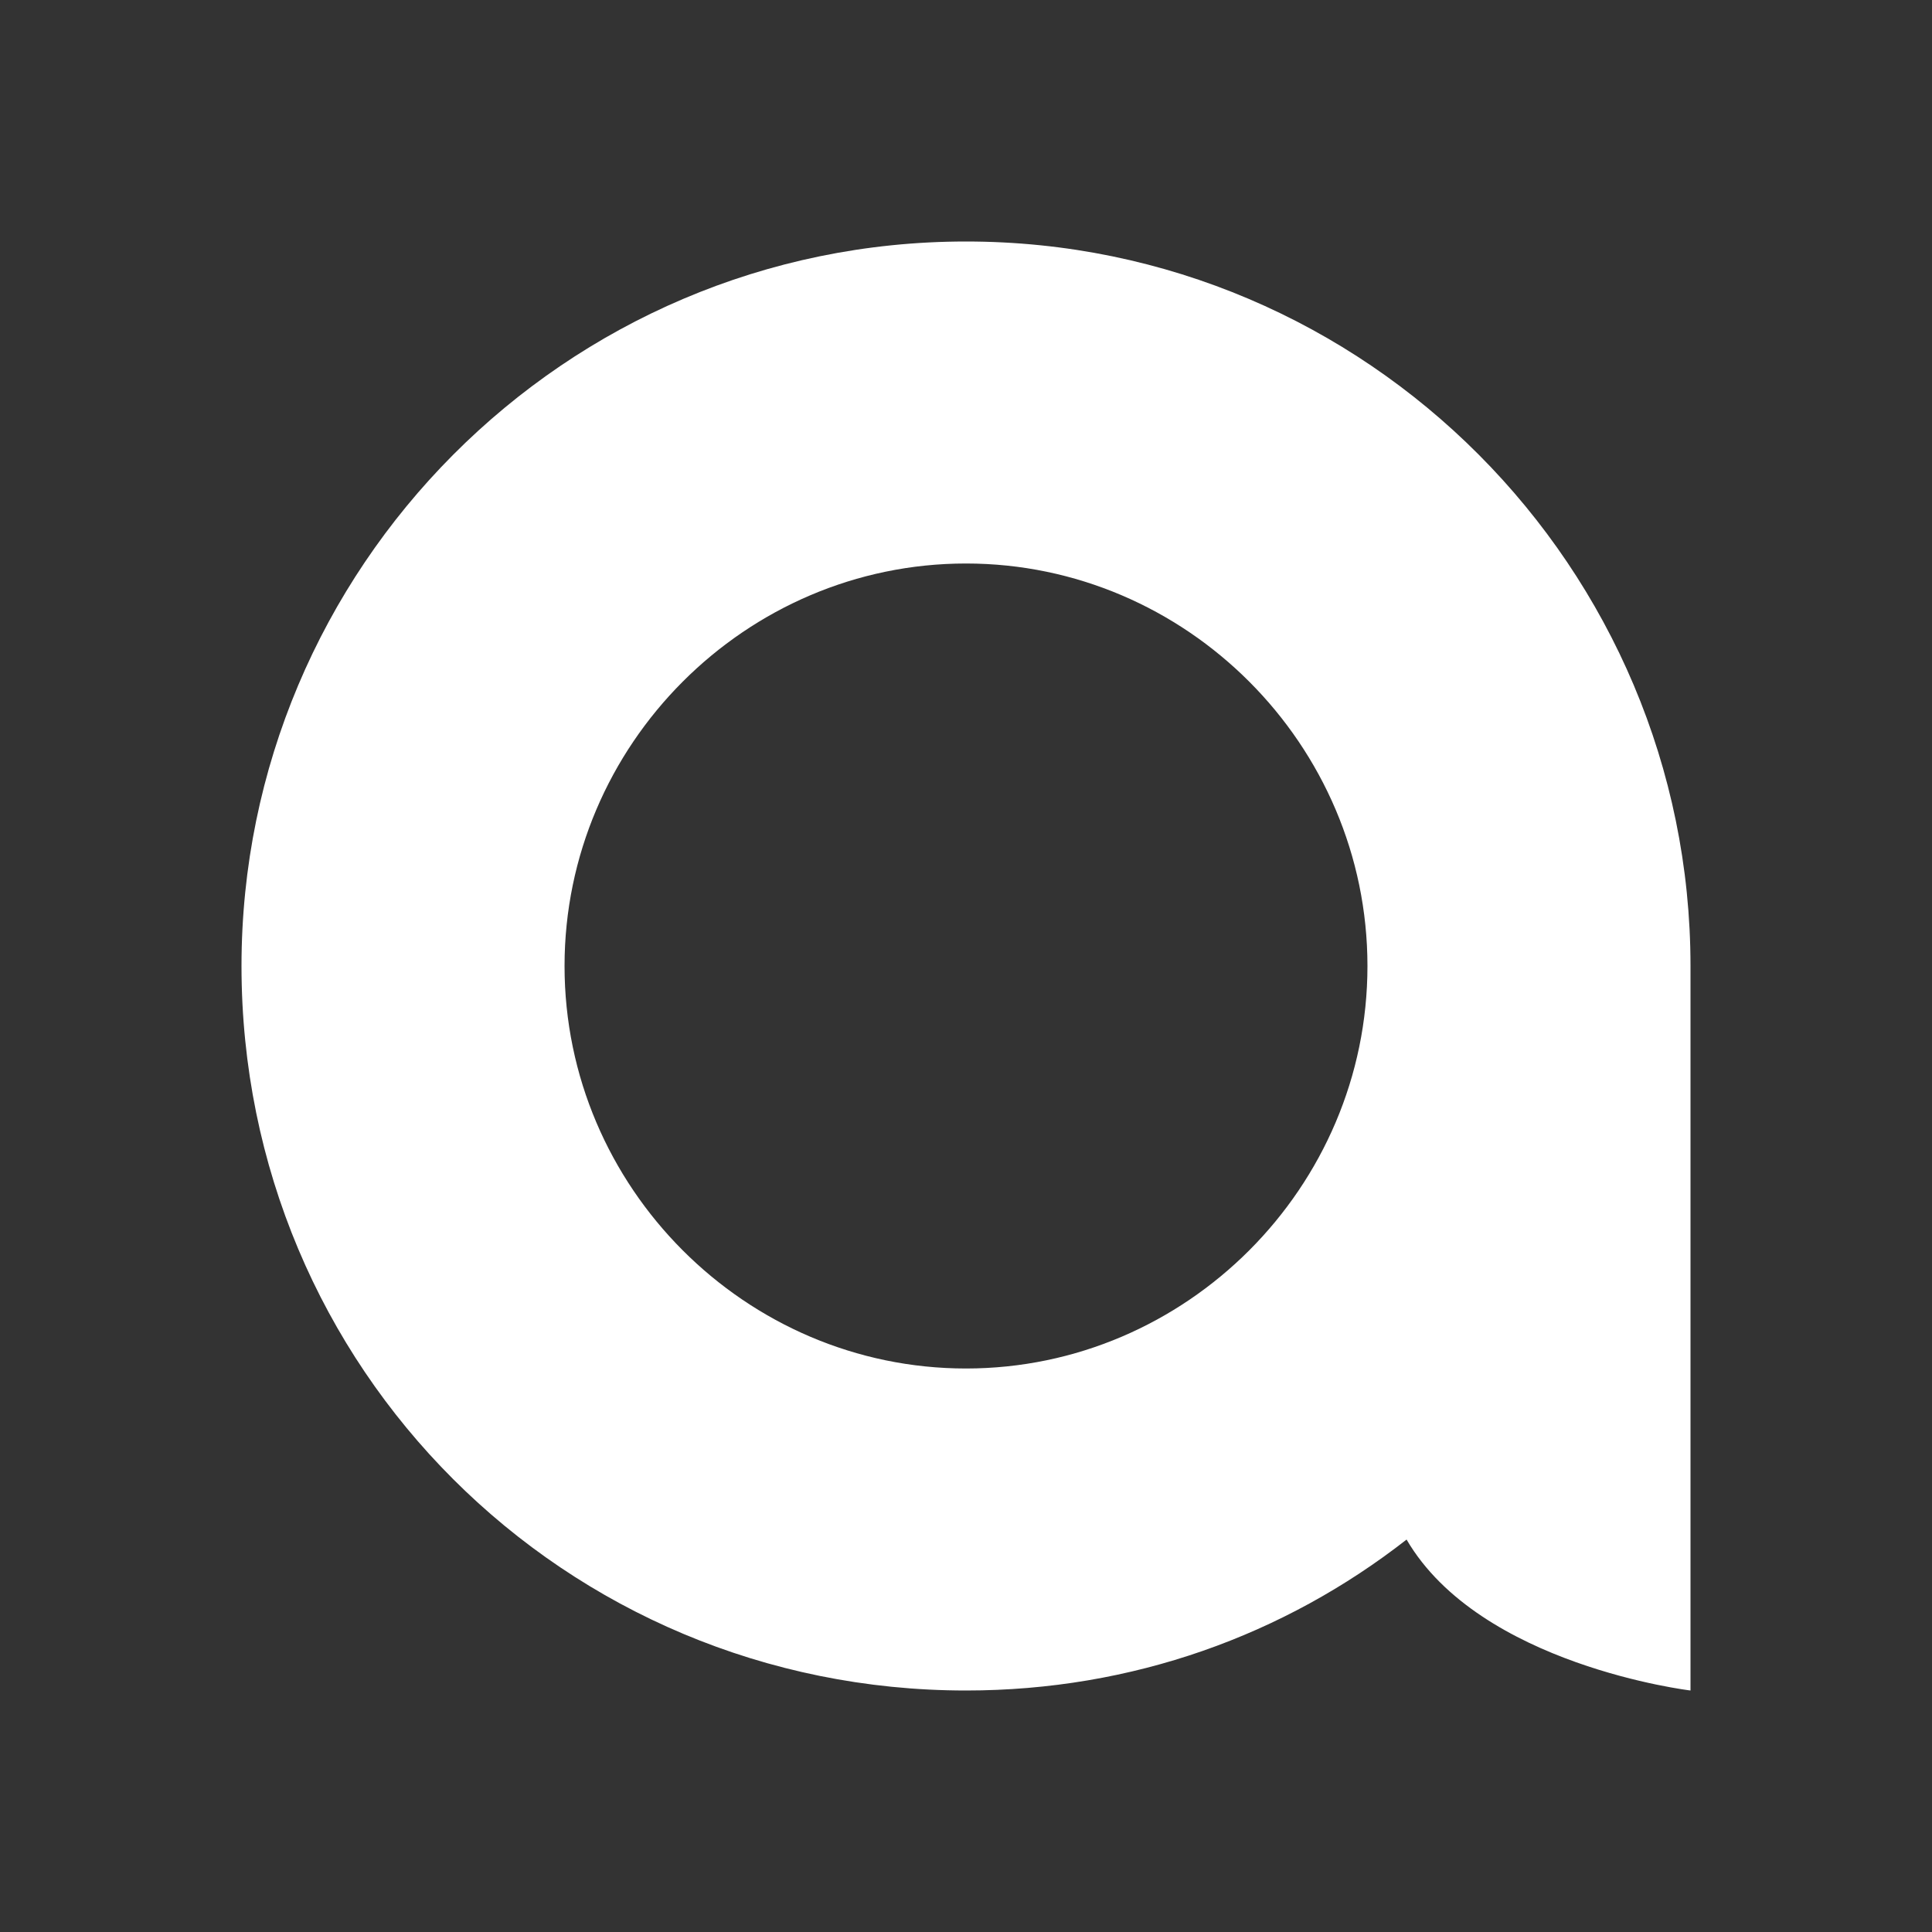 <svg width="24" height="24" viewBox="0 0 24 24" fill="none" xmlns="http://www.w3.org/2000/svg">
<rect x="0" y="0" width="24" height="24" fill="#333333" stroke="none"/>
<path d="M12 17C9.263 17 7.013 14.75 7.013 12C7.013 9.25 9.263 7 12 7C14.736 7 16.987 9.25 16.987 12C16.987 14.75 14.736 17 12 17ZM12 3C7.013 3 3 7.063 3 12C3 17 7.013 21 12 21C14.068 21 15.953 20.312 17.473 19.125C18.385 20.688 21 21 21 21V12C21 7.063 16.987 3 12 3Z" fill="white"/>
</svg>

